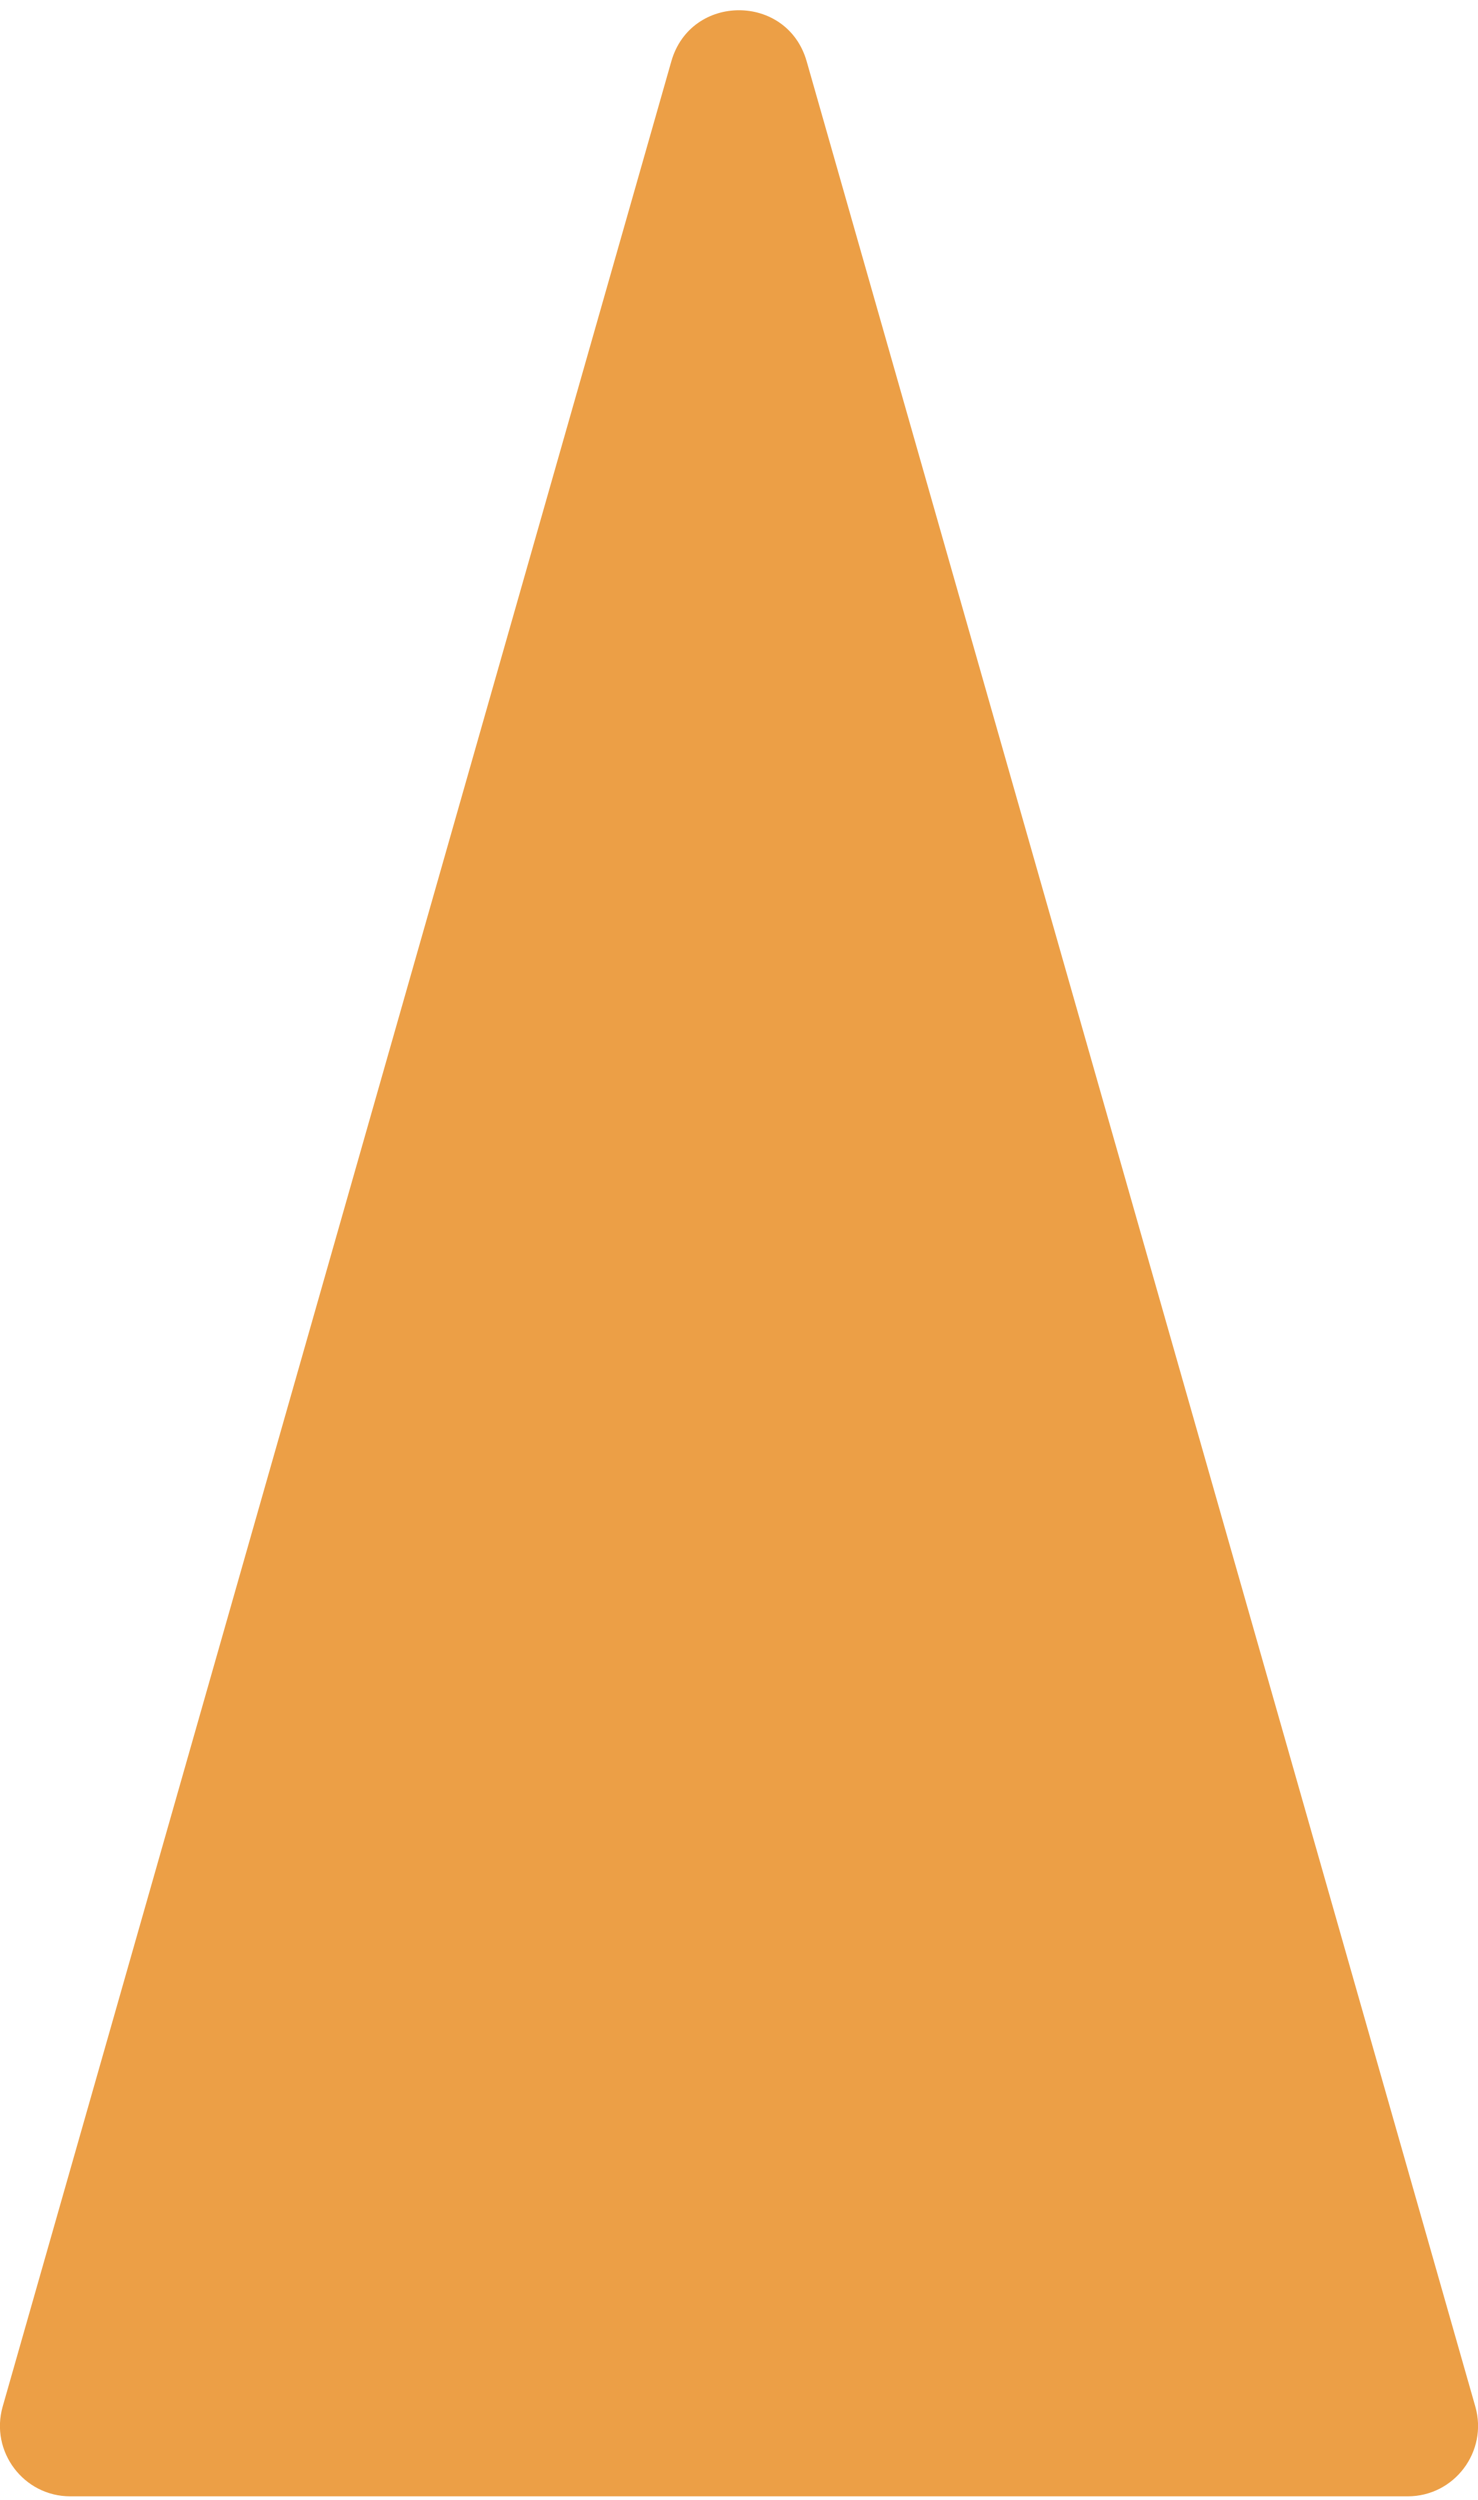 <?xml version="1.0" encoding="utf-8"?>
<svg xmlns="http://www.w3.org/2000/svg" fill="none" height="100%" overflow="visible" preserveAspectRatio="none" style="display: block;" viewBox="0 0 42 71" width="100%">
<path d="M19.077 1.742C19.629 -0.193 22.371 -0.193 22.923 1.742L41.924 68.344C42.288 69.621 41.329 70.893 40 70.893H2C0.671 70.893 -0.288 69.621 0.076 68.344L19.077 1.742Z" fill="#EC9F46" id="Polygon 2"/>
</svg>